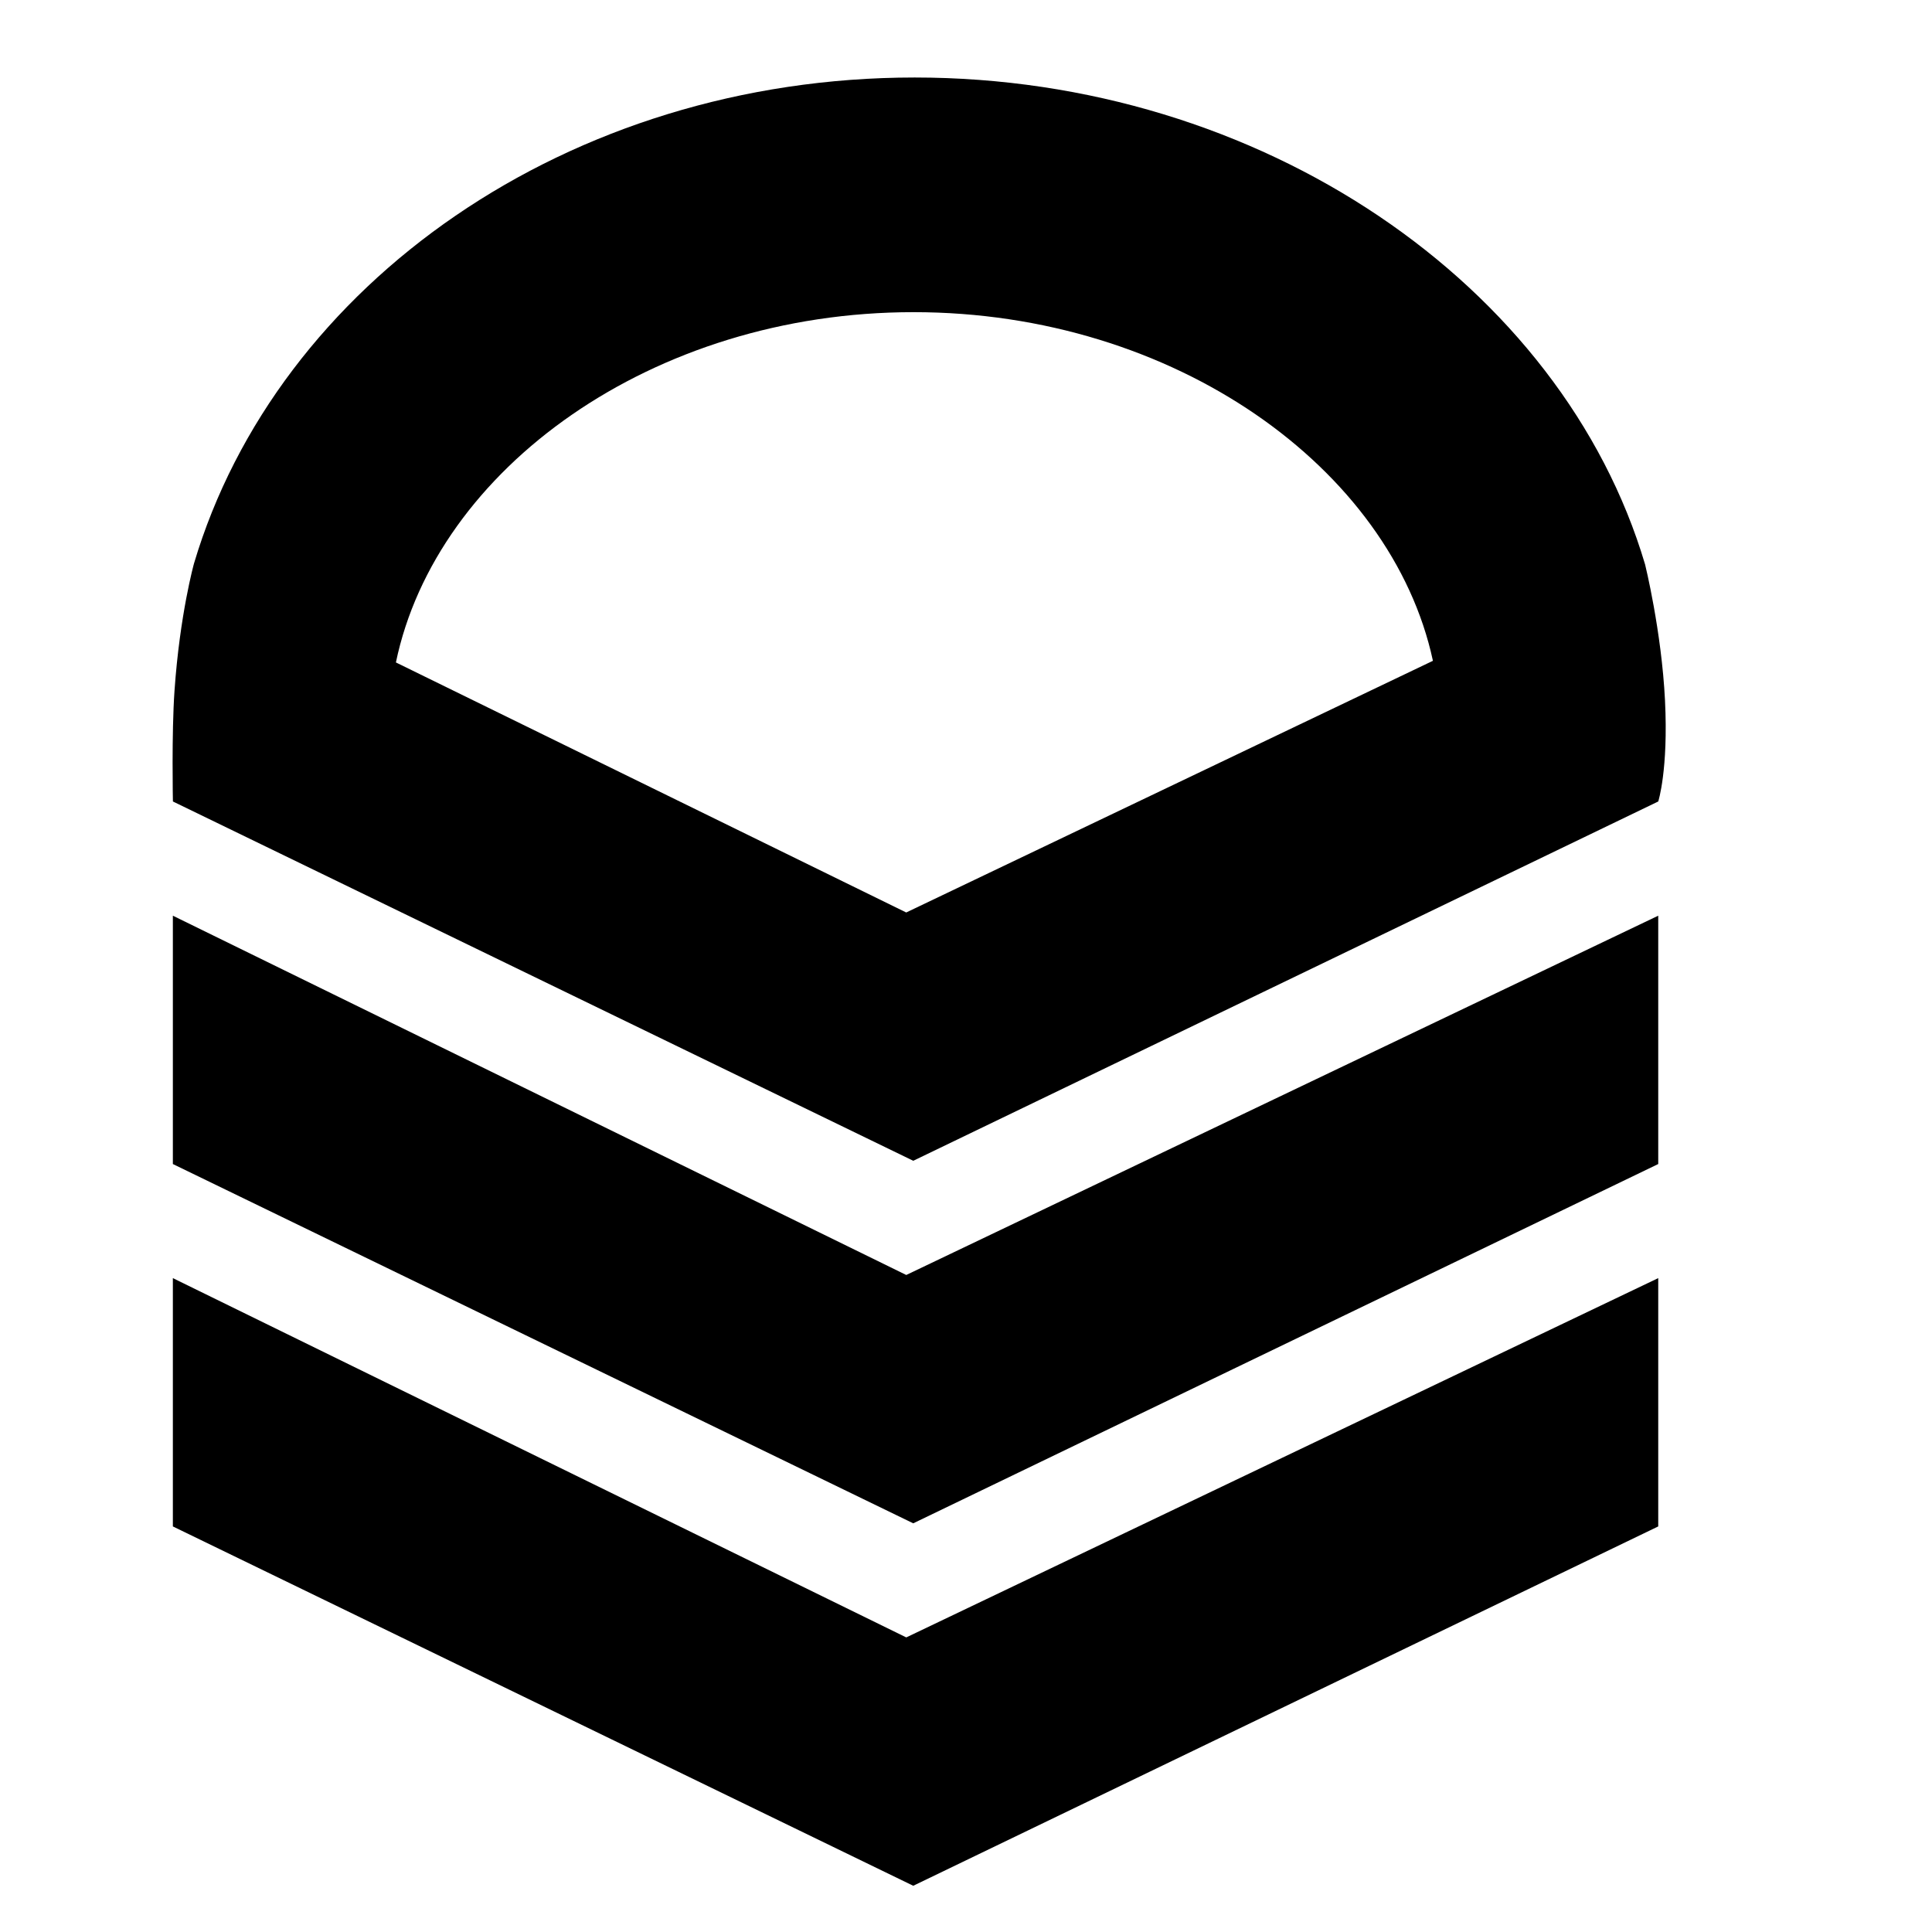 <?xml version="1.0" encoding="UTF-8"?>
<!-- Uploaded to: ICON Repo, www.svgrepo.com, Generator: ICON Repo Mixer Tools -->
<svg fill="#000000" width="800px" height="800px" version="1.1" viewBox="144 144 512 512" xmlns="http://www.w3.org/2000/svg">
 <g>
  <path d="m583.45 452.48-197.43 95.215-196.21-95.215v-65.812l194.36 95.215 199.28-95.215z"/>
  <path d="m583.45 548.52-197.43 95.227-196.21-95.227v-65.805l194.36 95.215 199.28-95.215z"/>
  <path d="m579.96 293.57c-22-74.168-101.72-129.03-193.57-129.03-91.793 0-168.94 54.703-190.98 128.79 0 0-3.754 13.426-5.164 33.715-0.789 11.332-0.422 29.355-0.422 29.355l196.2 95.219 197.43-95.219s2.699-8.367 1.789-26.781c-0.914-18.414-5.281-36.051-5.281-36.051zm-195.8 92.246-135.24-66.262c10.656-51.23 67.883-92.828 137.18-92.828 69.098 0 126.66 41.363 137.64 92.395z"/>
 </g>
</svg>